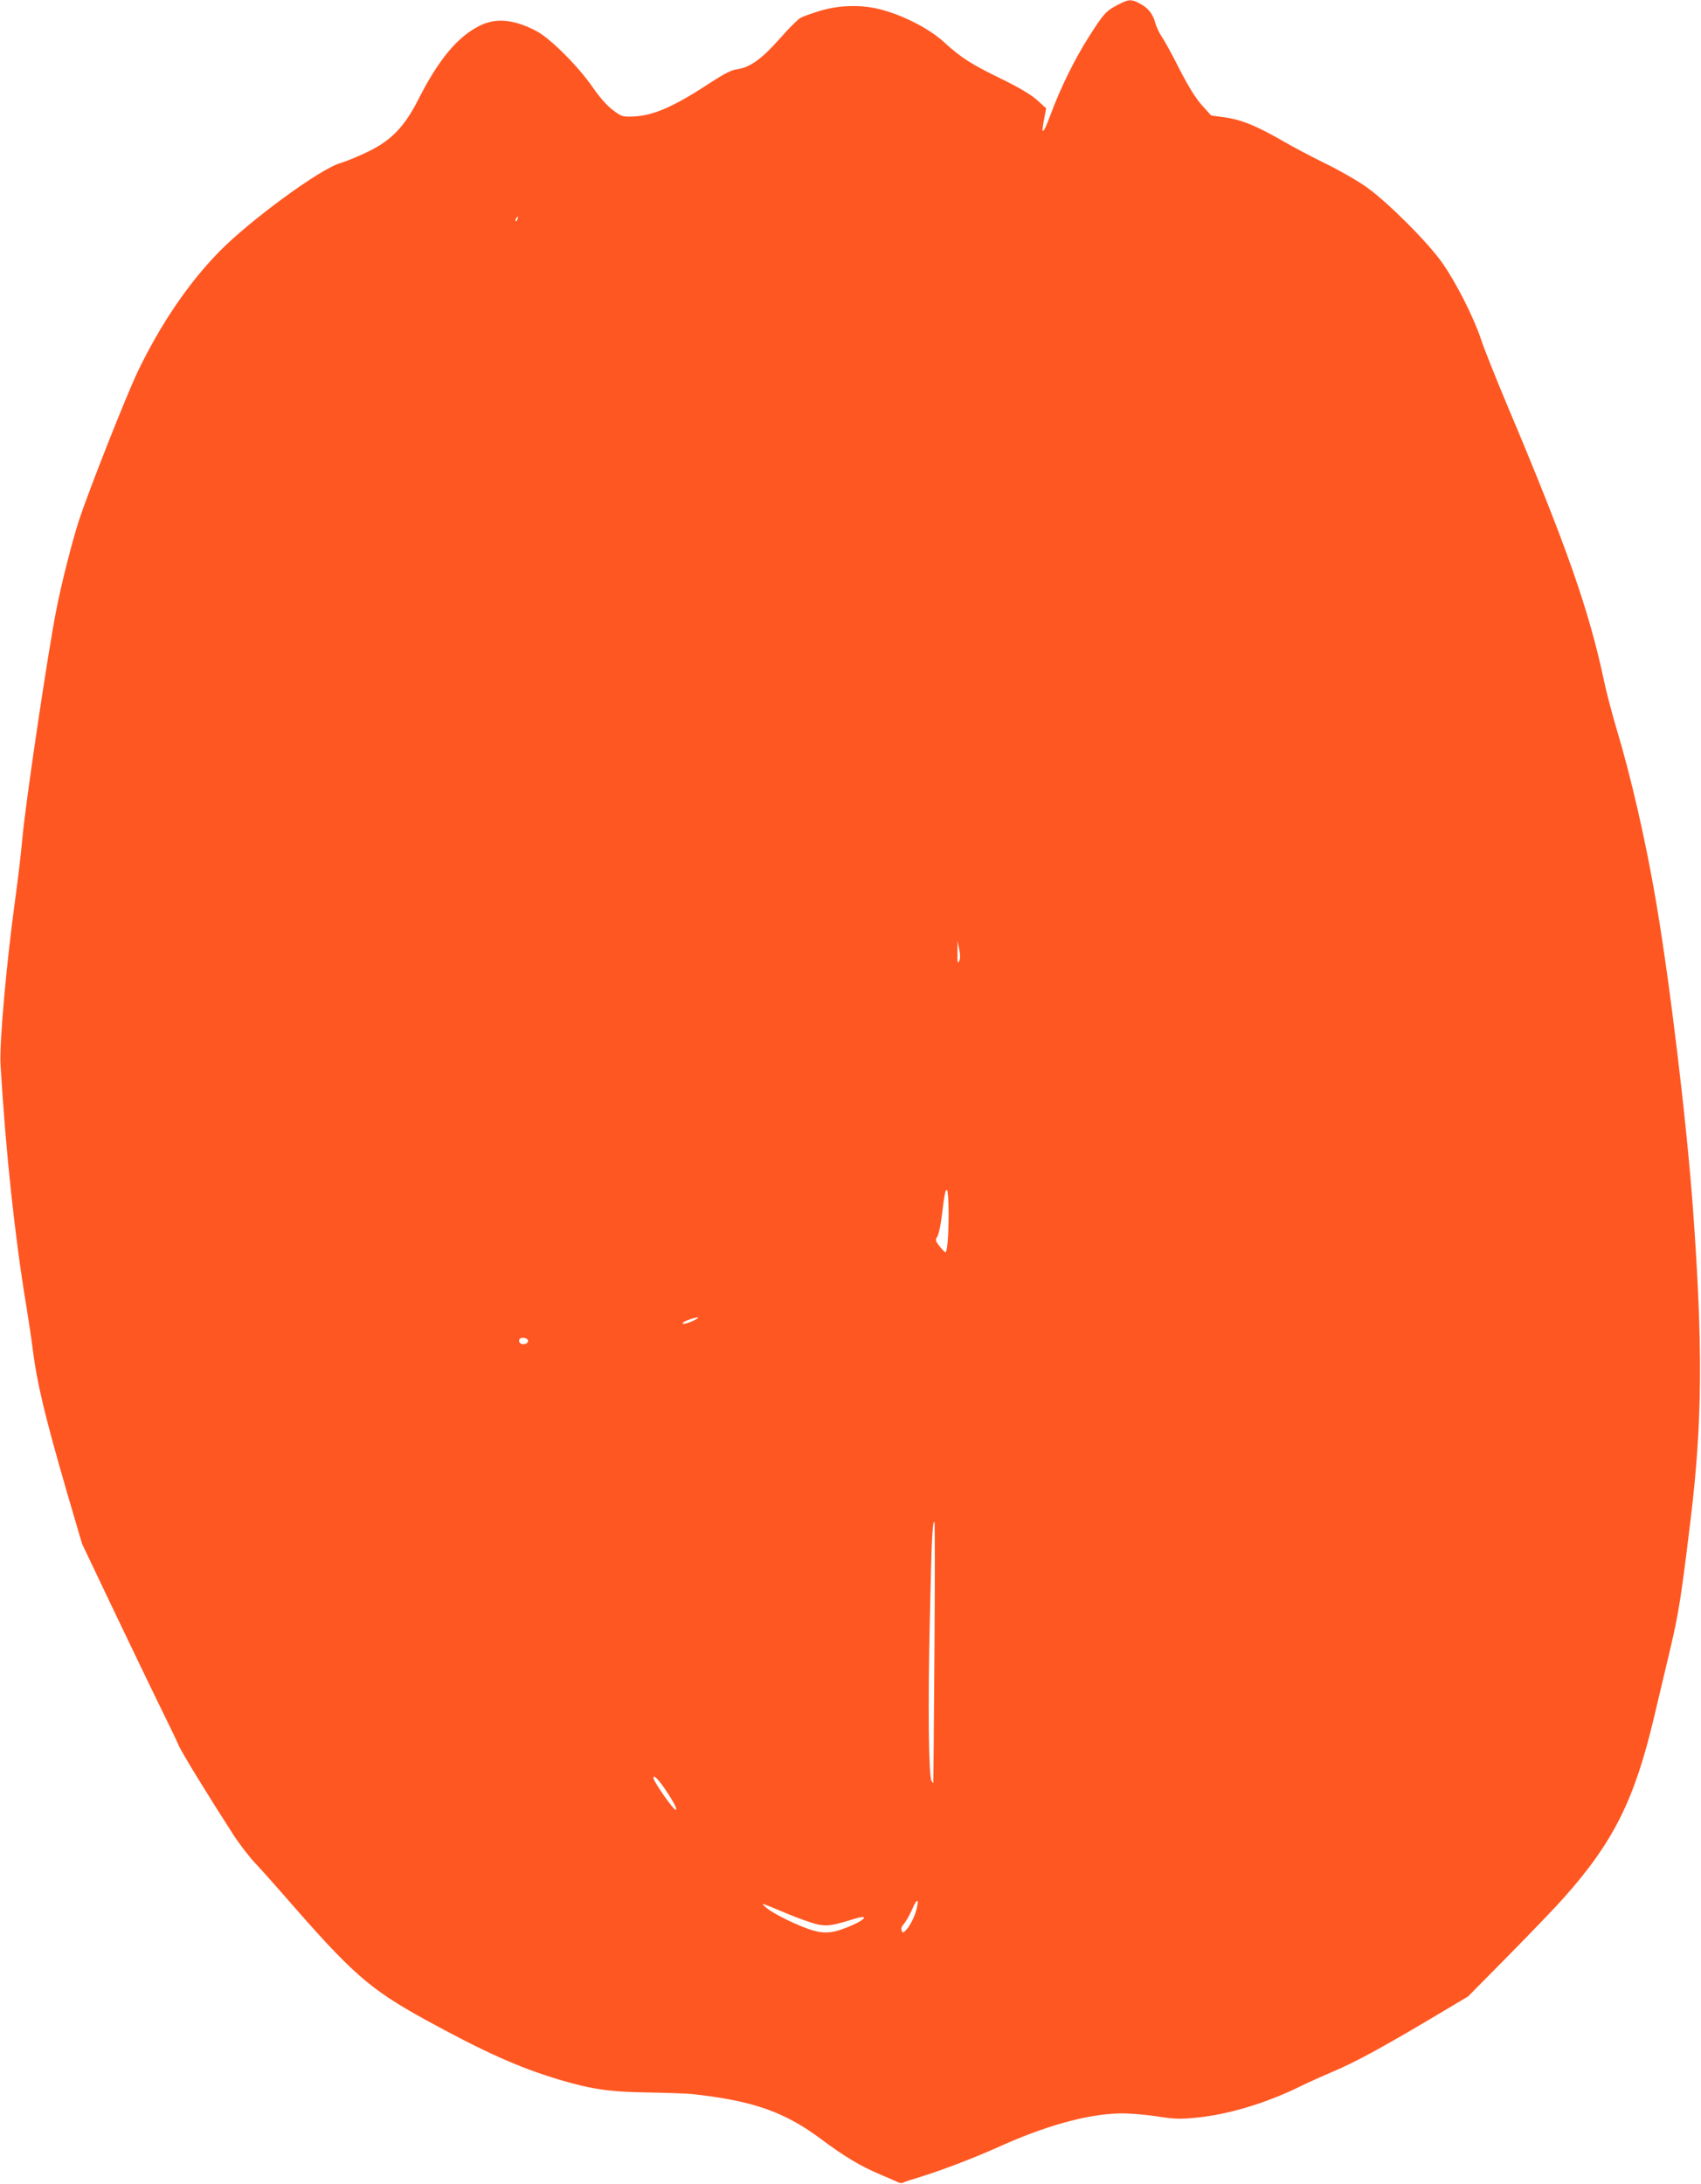 <?xml version="1.0" standalone="no"?>
<!DOCTYPE svg PUBLIC "-//W3C//DTD SVG 20010904//EN"
 "http://www.w3.org/TR/2001/REC-SVG-20010904/DTD/svg10.dtd">
<svg version="1.0" xmlns="http://www.w3.org/2000/svg"
 width="997pt" height="1280pt" viewBox="0 0 997 1280"
 preserveAspectRatio="xMidYMid meet">
<g transform="translate(0,1280) scale(0.1,-0.1)"
fill="#ff5722" stroke="none">
<path d="M6550 12771 c-68 -36 -80 -49 -170 -190 -82 -129 -168 -304 -225
-460 -41 -111 -55 -118 -35 -18 l12 62 -53 48 c-37 33 -103 72 -208 124 -178
86 -240 126 -339 217 -82 75 -225 150 -357 187 -115 33 -250 31 -367 -4 -49
-15 -100 -33 -115 -41 -15 -8 -71 -63 -123 -123 -105 -119 -174 -168 -249
-179 -34 -4 -74 -25 -156 -78 -214 -141 -337 -195 -456 -199 -61 -2 -67 0
-117 38 -34 25 -78 75 -119 135 -87 125 -249 286 -329 328 -132 69 -238 79
-333 31 -129 -65 -239 -196 -357 -428 -82 -163 -161 -245 -299 -311 -55 -27
-127 -56 -160 -66 -117 -33 -523 -330 -707 -516 -181 -184 -348 -429 -482
-709 -67 -141 -284 -690 -343 -869 -39 -120 -102 -366 -132 -520 -50 -250
-184 -1153 -201 -1355 -6 -71 -24 -224 -40 -340 -53 -386 -94 -850 -87 -975
31 -516 84 -1010 152 -1420 13 -80 29 -185 35 -235 27 -216 73 -405 205 -861
l86 -293 168 -353 c92 -194 216 -450 273 -568 58 -118 115 -235 125 -260 19
-44 178 -303 320 -523 36 -56 94 -131 128 -167 34 -36 110 -121 170 -190 400
-460 499 -547 827 -728 343 -188 546 -280 786 -352 188 -56 296 -72 522 -75
107 -2 222 -6 255 -9 362 -40 544 -104 764 -269 131 -98 227 -155 343 -204 46
-19 91 -39 101 -44 10 -5 23 -7 29 -3 6 4 52 19 102 34 129 40 310 109 455
174 273 124 519 193 707 198 51 2 144 -5 218 -16 114 -18 142 -18 245 -8 186
19 413 88 611 187 36 18 115 53 175 79 132 55 287 139 580 313 l220 131 240
243 c132 134 277 285 320 334 292 328 415 574 530 1060 26 110 69 292 96 405
48 204 64 303 120 770 67 556 70 1003 13 1790 -37 515 -136 1342 -220 1830
-58 341 -145 720 -229 998 -25 84 -57 205 -71 270 -89 423 -220 797 -572 1632
-66 157 -134 328 -151 380 -43 130 -147 335 -228 450 -87 123 -320 355 -443
443 -52 37 -160 99 -240 138 -80 39 -196 100 -257 136 -150 86 -236 121 -333
135 l-81 11 -54 60 c-37 41 -77 106 -131 210 -42 84 -89 170 -105 192 -15 23
-32 59 -38 82 -14 53 -44 89 -92 113 -50 26 -63 25 -129 -9z m-3517 -1256 c-3
-9 -8 -14 -10 -11 -3 3 -2 9 2 15 9 16 15 13 8 -4z m2589 -4348 c-9 -18 -11
-8 -10 48 l0 70 10 -48 c7 -33 7 -55 0 -70z m-62 -1481 c0 -135 -8 -226 -19
-226 -3 0 -19 16 -34 35 -25 32 -26 37 -13 57 8 13 19 64 25 113 18 143 22
165 32 159 5 -3 9 -65 9 -138z m-1495 -627 c-40 -19 -75 -25 -61 -11 10 10 68
30 86 30 8 0 -3 -8 -25 -19z m-970 -119 c0 -18 -33 -26 -47 -12 -6 6 -7 15 -3
22 10 16 50 8 50 -10z m2382 -1822 c-3 -420 -6 -765 -7 -768 0 -3 -5 2 -10 11
-17 30 -22 441 -10 944 10 472 15 575 27 575 3 0 3 -343 0 -762z m-1577 -808
c52 -77 75 -123 59 -118 -17 6 -129 167 -129 186 0 22 25 -2 70 -68z m1465
-725 c-10 -29 -30 -68 -45 -87 -25 -29 -29 -31 -35 -15 -5 12 0 26 13 40 11
12 33 51 49 87 32 75 44 59 18 -25z m-758 1 c71 -30 154 -59 185 -66 59 -12
87 -7 220 34 74 23 68 0 -9 -35 -107 -48 -159 -56 -235 -35 -74 20 -230 95
-273 131 -16 13 -27 24 -23 25 5 0 65 -24 135 -54z"/>
</g>
</svg>
